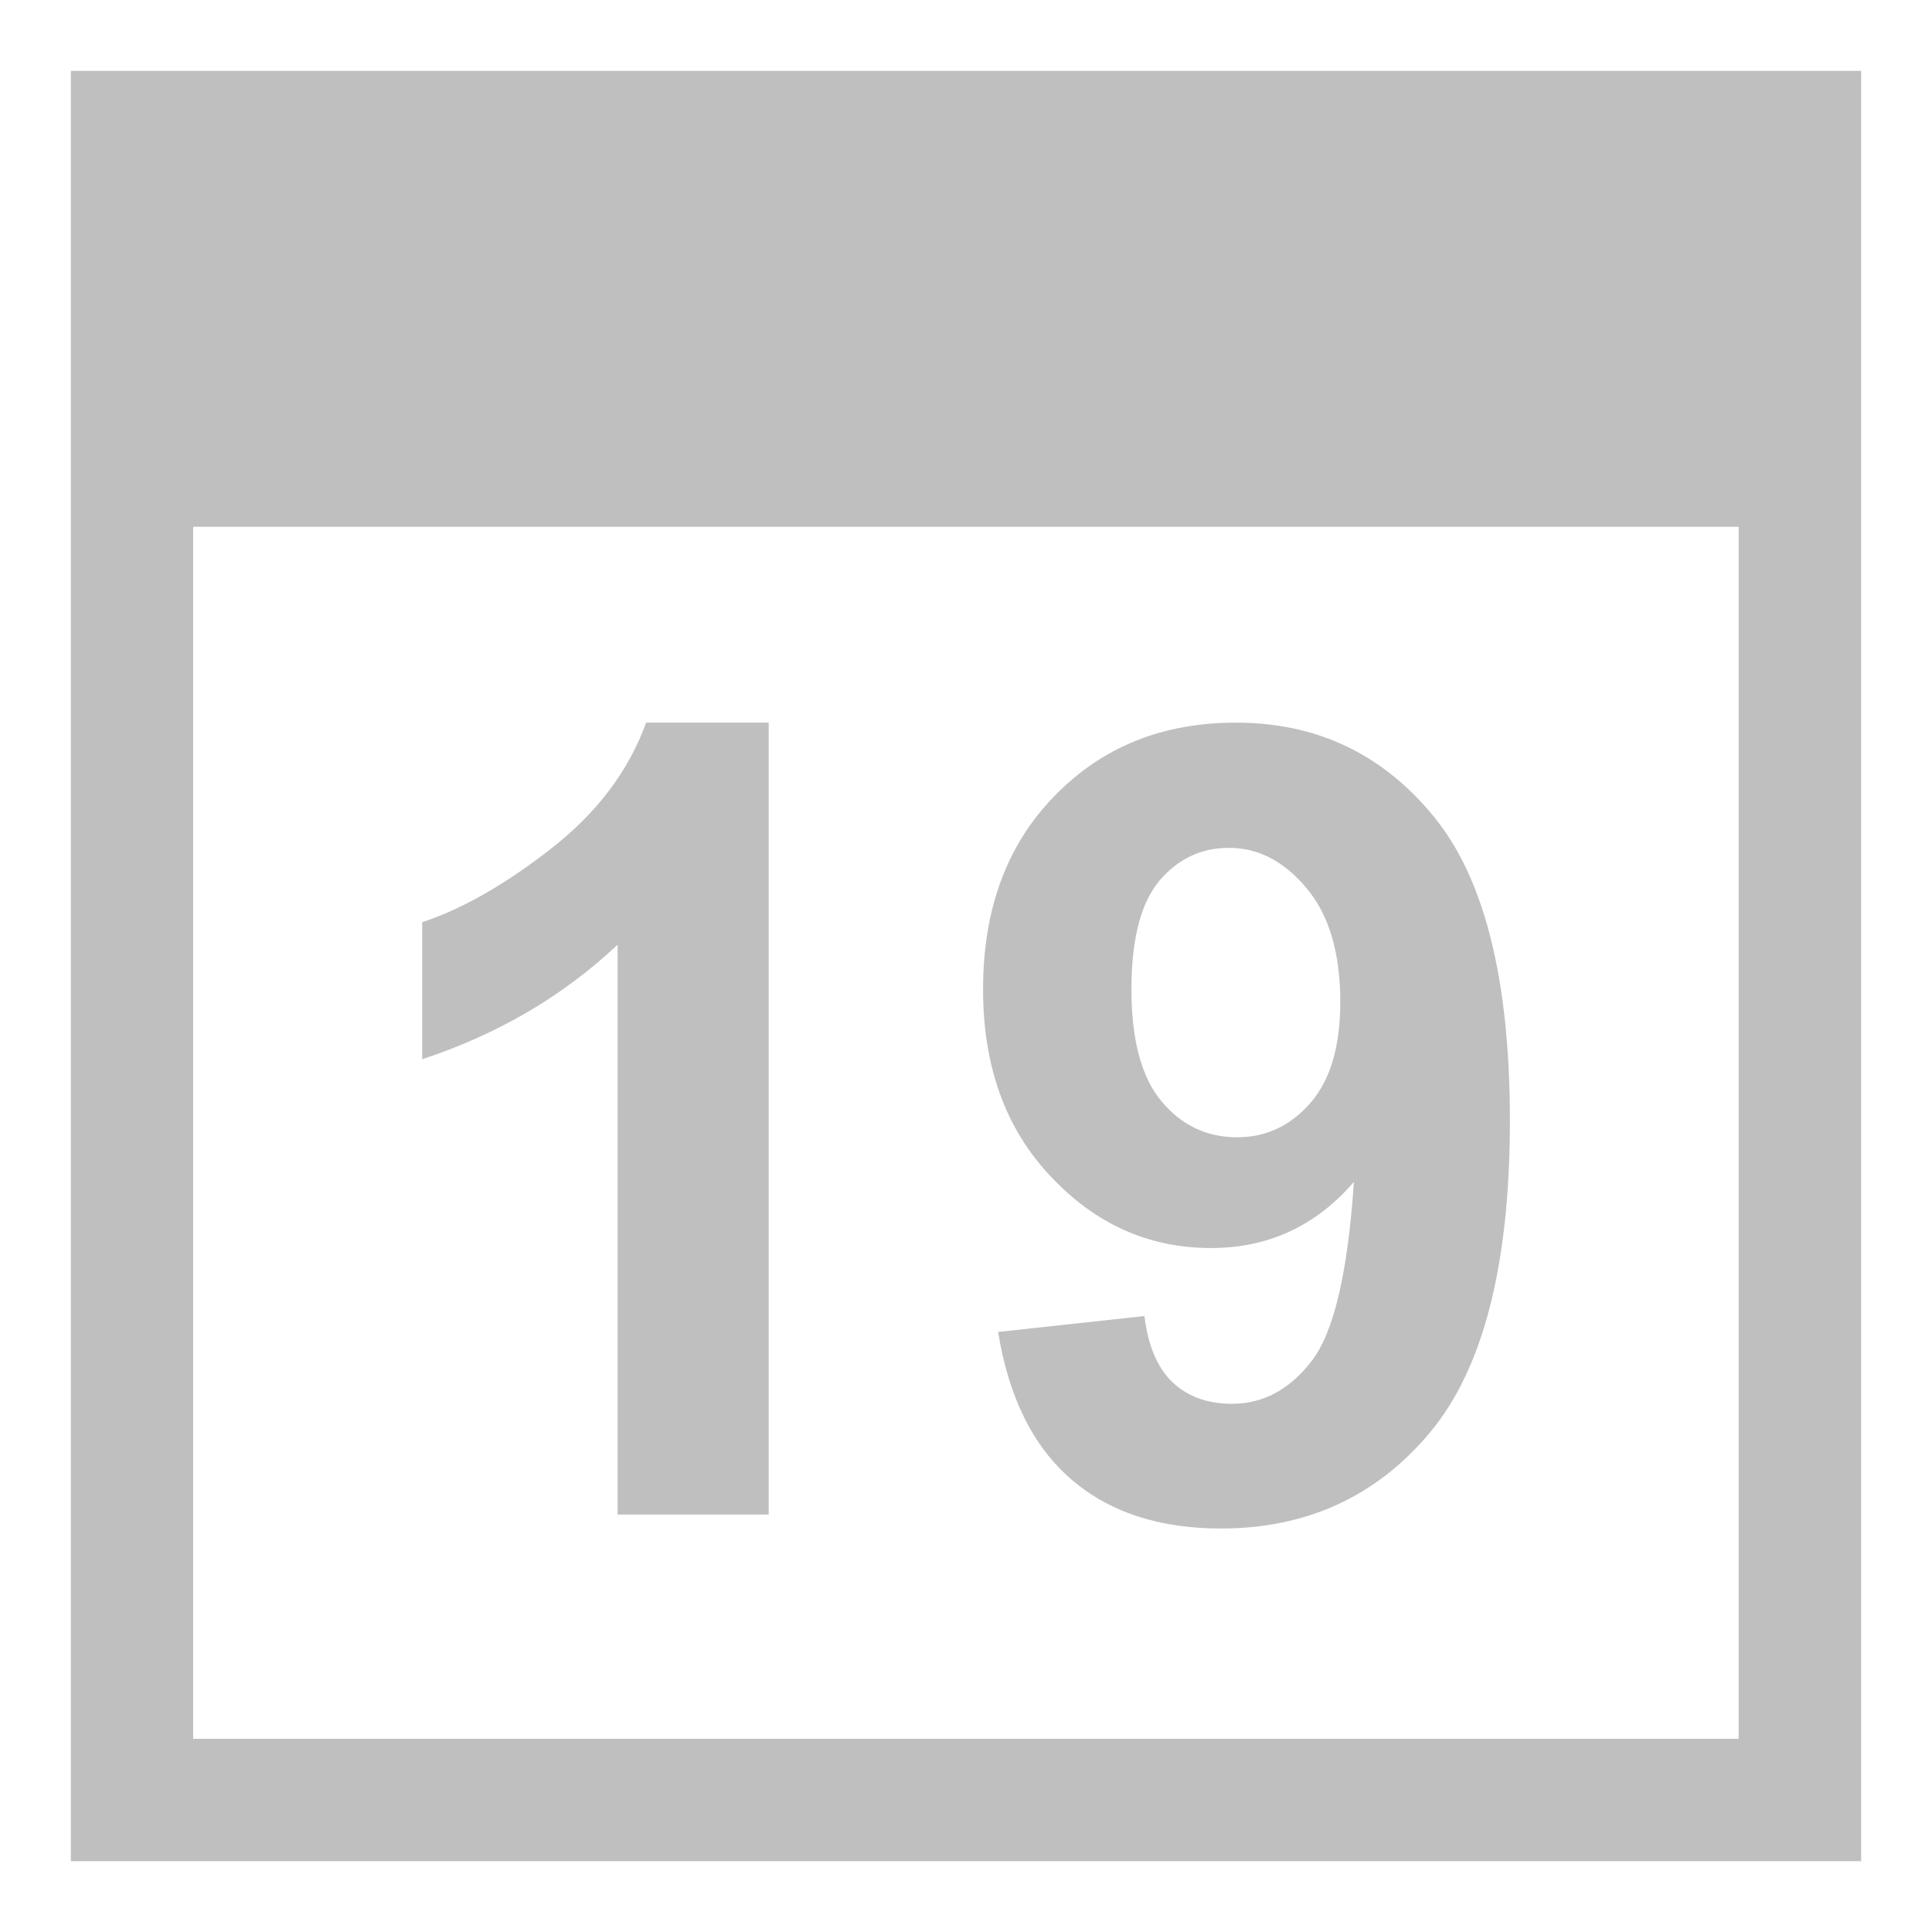 <?xml version="1.0" encoding="UTF-8"?>
<!DOCTYPE svg PUBLIC "-//W3C//DTD SVG 1.1//EN" "http://www.w3.org/Graphics/SVG/1.1/DTD/svg11.dtd">
<svg version="1.1" xmlns="http://www.w3.org/2000/svg" xmlns:xlink="http://www.w3.org/1999/xlink" x="0" y="0" width="90" height="90" viewBox="0, 0, 90, 90">
  <g id="Layer_1">
    <path d="M3.3,3.3 L3.3,86.7 L86.7,86.7 L86.7,3.3 L3.3,3.3 z M81.001,81.001 L8.999,81.001 L8.999,24.539 L80.995,24.539 L80.995,81.001 z M35.815,70.554 L28.77,70.554 L28.77,44.01 C26.202,46.423 23.166,48.191 19.669,49.342 L19.669,42.959 C21.503,42.353 23.505,41.225 25.662,39.54 C27.814,37.867 29.293,35.898 30.099,33.663 L35.809,33.663 L35.809,70.554 z M46.496,62.047 L53.312,61.307 C53.479,62.686 53.918,63.721 54.613,64.382 C55.314,65.055 56.242,65.394 57.399,65.394 C58.85,65.394 60.09,64.721 61.113,63.387 C62.136,62.053 62.786,59.284 63.07,55.058 C61.291,57.121 59.067,58.138 56.415,58.138 C53.523,58.138 51.033,57.032 48.936,54.791 C46.835,52.567 45.795,49.67 45.795,46.084 C45.795,42.359 46.896,39.362 49.12,37.083 C51.333,34.803 54.141,33.663 57.571,33.663 C61.307,33.663 64.365,35.098 66.745,37.983 C69.142,40.863 70.337,45.606 70.337,52.2 C70.337,58.922 69.091,63.776 66.606,66.74 C64.115,69.714 60.868,71.204 56.871,71.204 C54.002,71.204 51.678,70.443 49.904,68.914 C48.125,67.379 46.99,65.099 46.496,62.047 z M62.436,46.674 C62.436,44.394 61.914,42.631 60.874,41.386 C59.823,40.124 58.622,39.496 57.249,39.496 C55.948,39.496 54.863,40.018 54.002,41.036 C53.145,42.07 52.706,43.749 52.706,46.084 C52.706,48.464 53.179,50.199 54.118,51.316 C55.052,52.423 56.215,52.979 57.627,52.979 C58.978,52.979 60.112,52.445 61.041,51.383 C61.975,50.31 62.436,48.747 62.436,46.674 z" fill="#BFBFBF"/>
  </g>
</svg>
